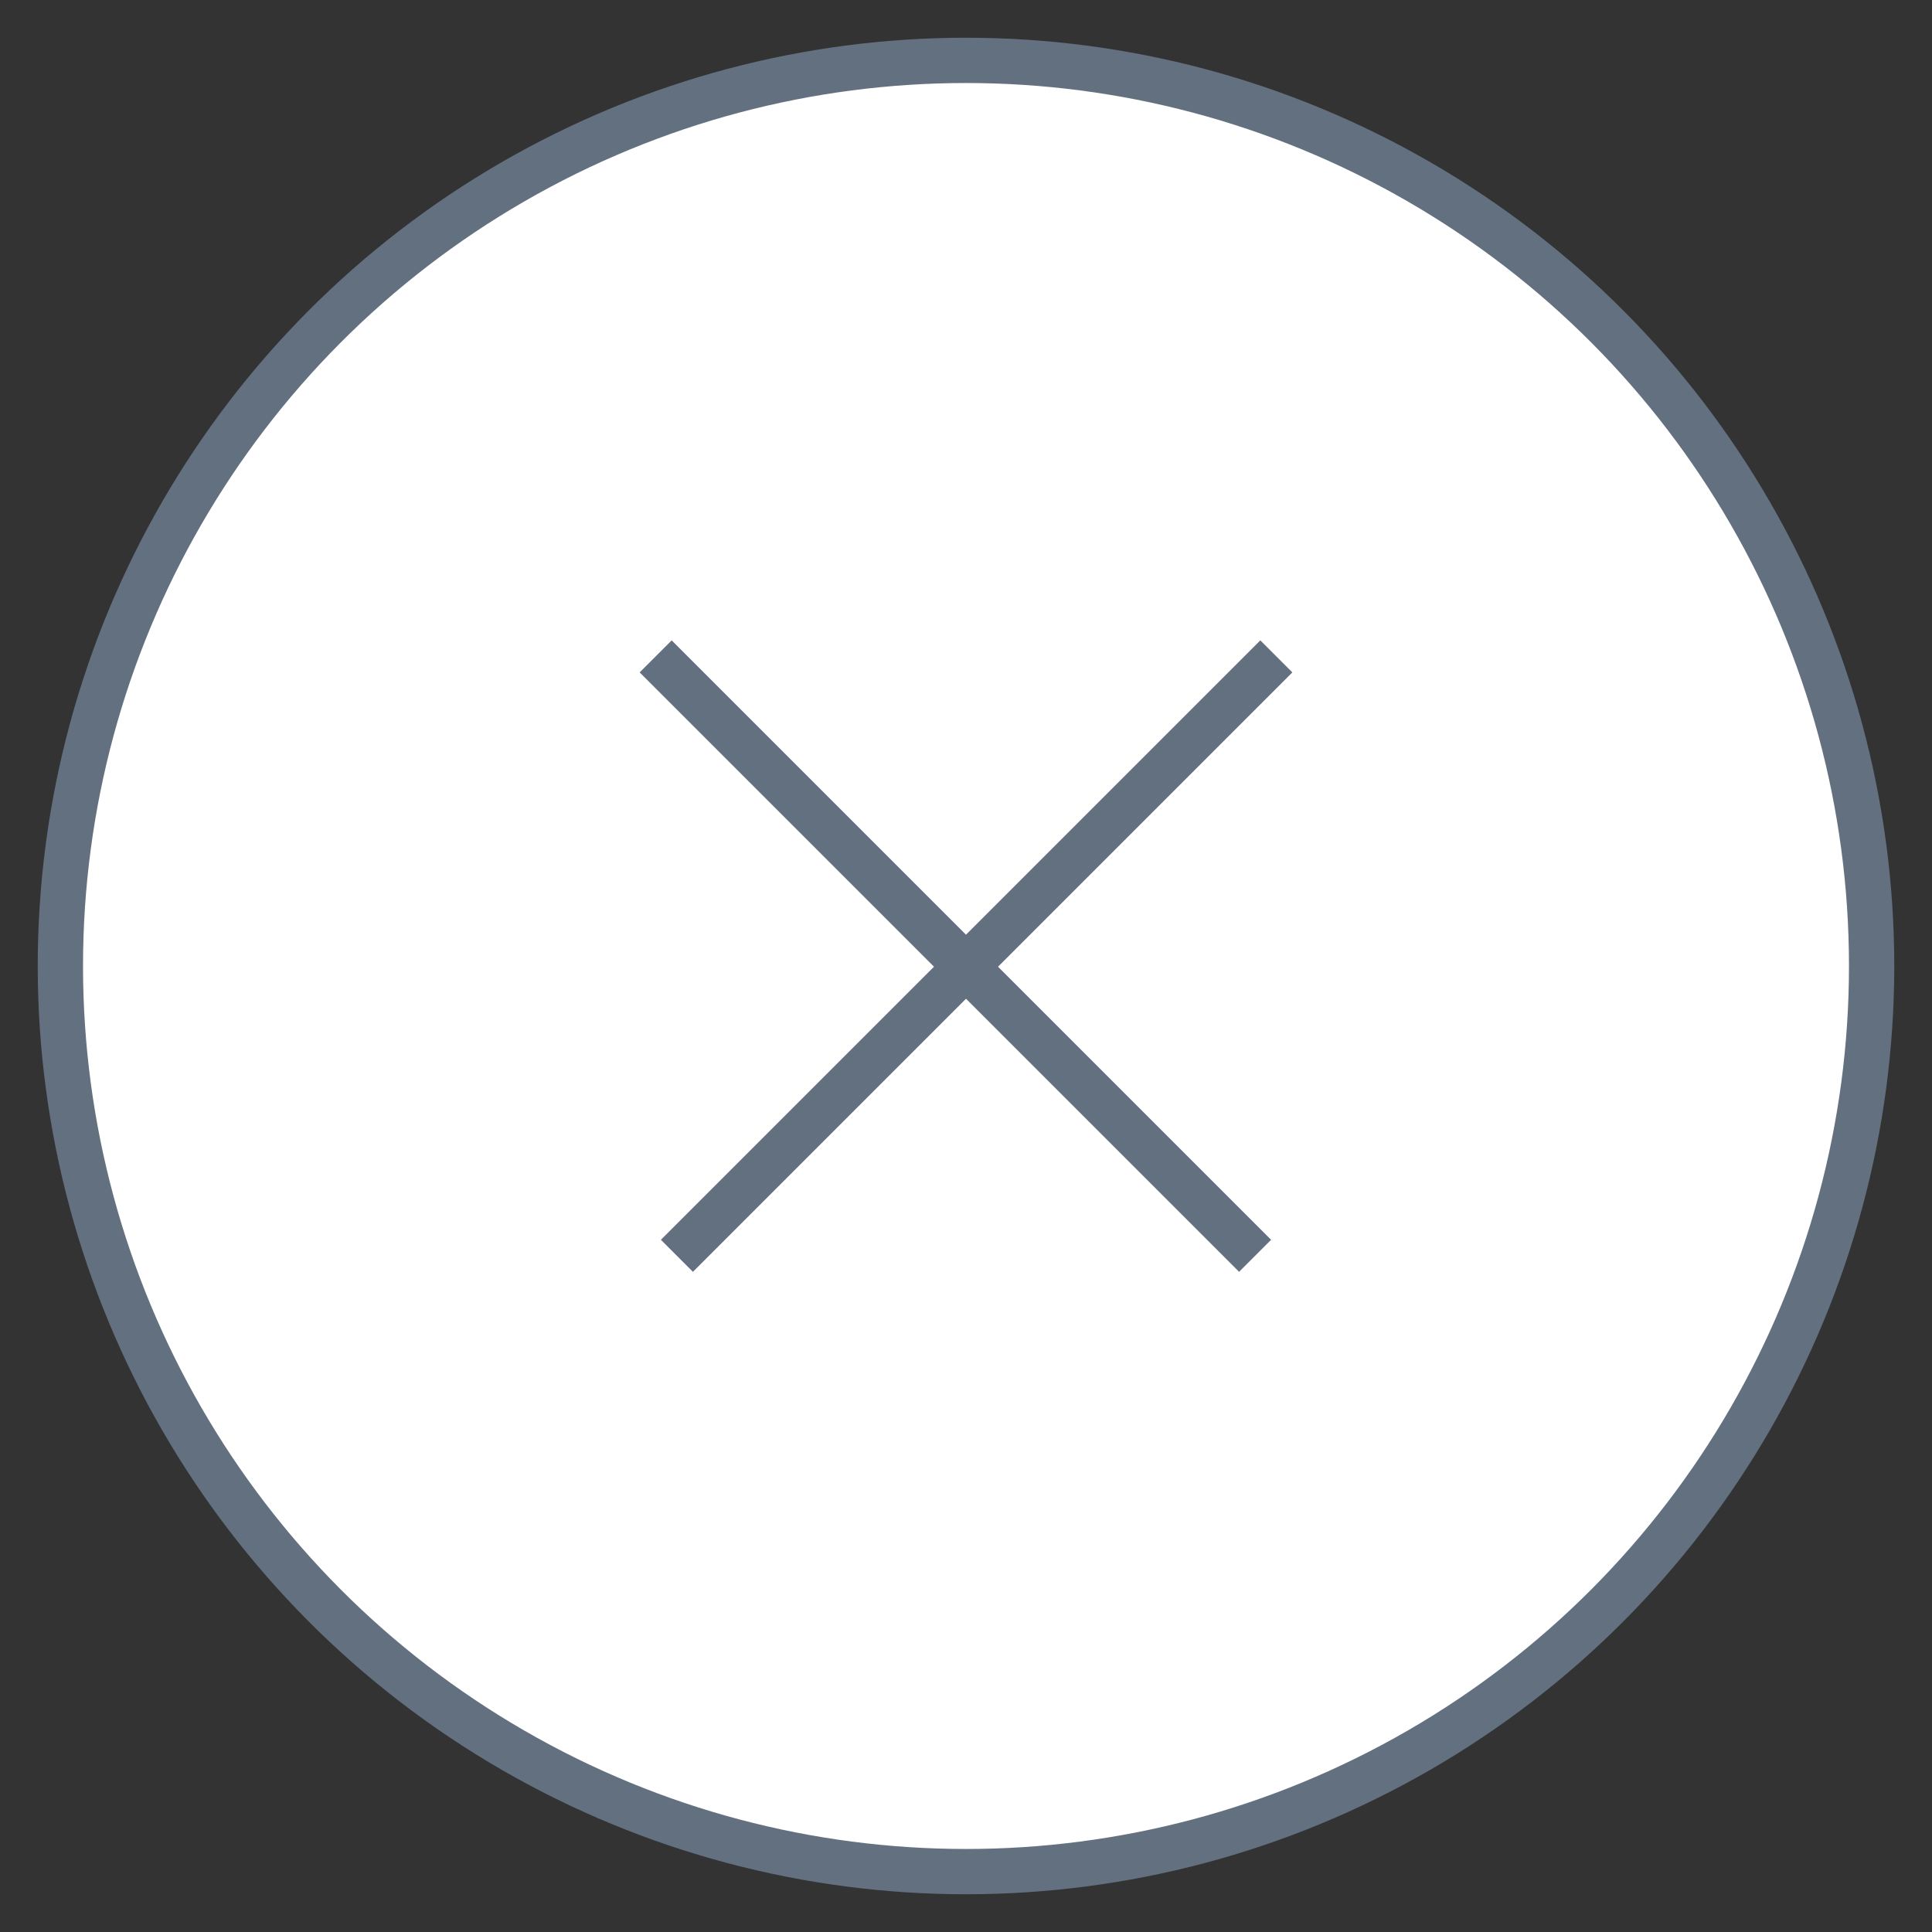 <svg width="32" height="32" xmlns="http://www.w3.org/2000/svg"><rect width="100%" height="100%" fill="#333333" stroke="none"/><g transform="translate(1 1)" stroke="#637080" stroke-width=".75" fill="none" fill-rule="evenodd"><circle fill="#FFF" cx="15" cy="15" r="15"/><path d="M10.125 10.137l9.398 9.398M19.875 10.137l-9.398 9.398" stroke-linecap="square"/></g></svg>